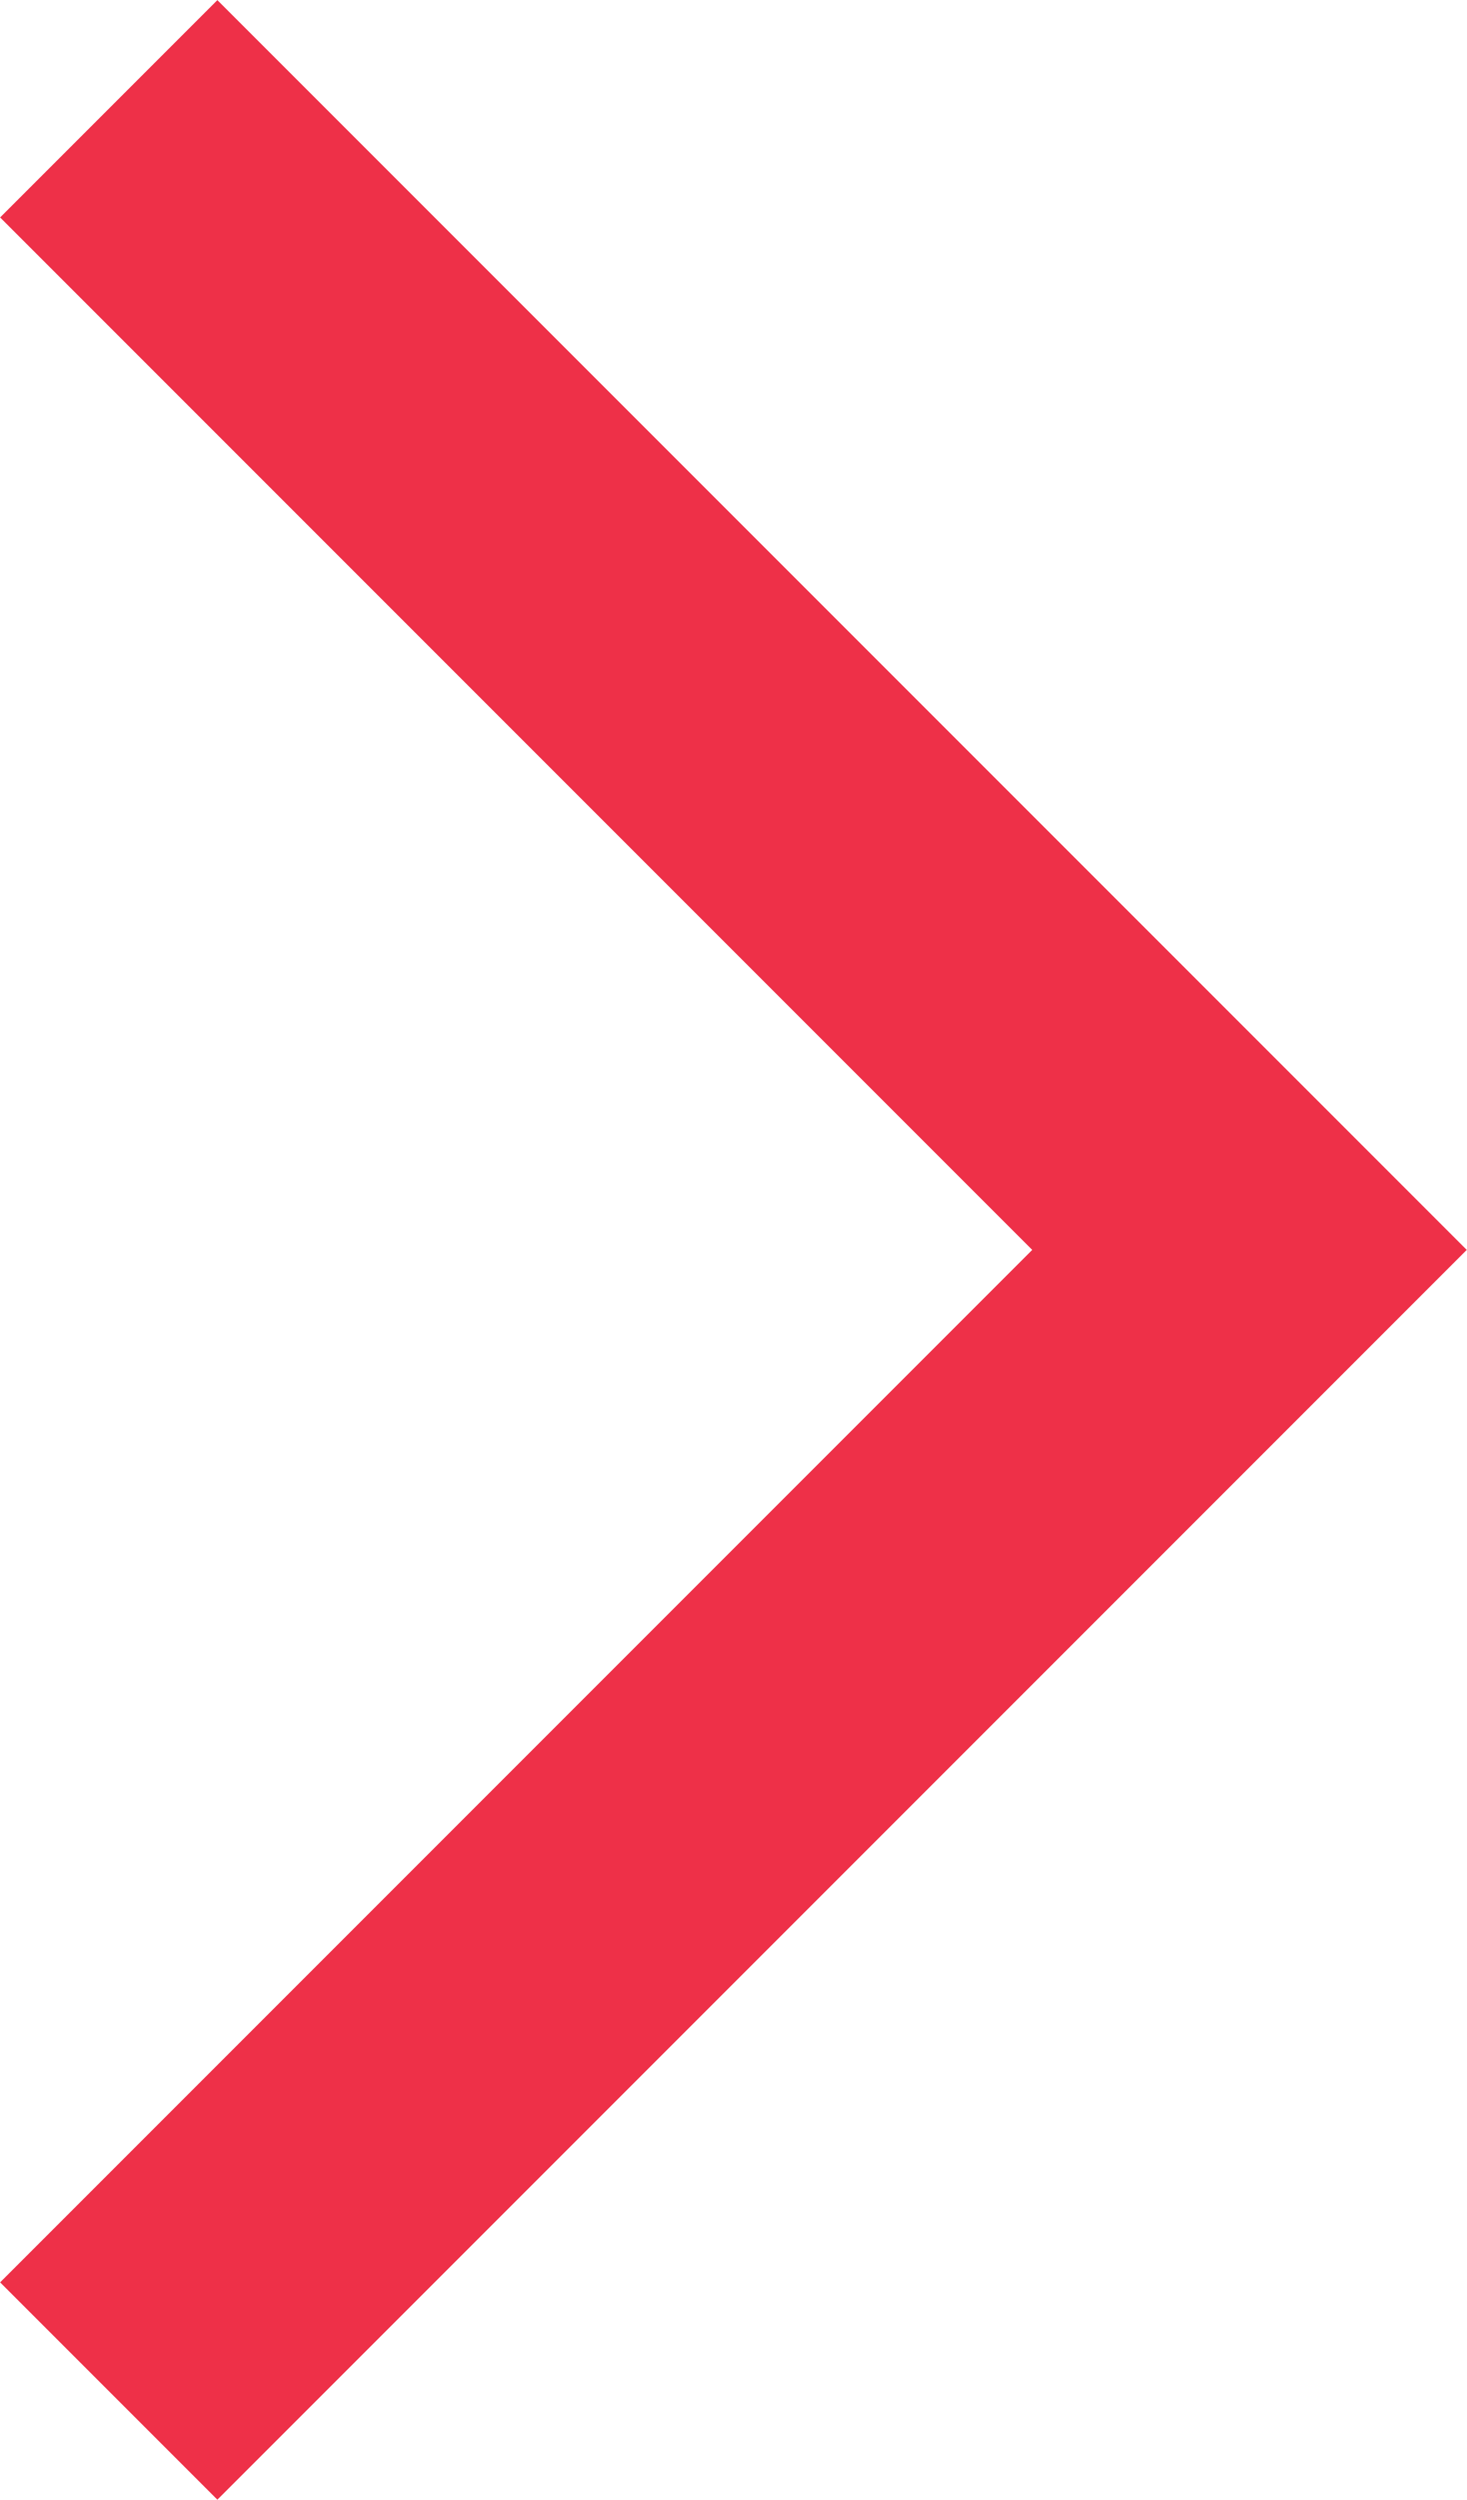 <?xml version="1.0" encoding="UTF-8"?><svg id="Layer_2" xmlns="http://www.w3.org/2000/svg" viewBox="0 0 19.29 32.86"><defs><style>.cls-1{fill:none;stroke:#ee3048;stroke-width:4.04px;}</style></defs><g id="Layer_1-2"><polyline class="cls-1" points="1.43 31.43 16.43 16.43 1.43 1.43"/></g></svg>